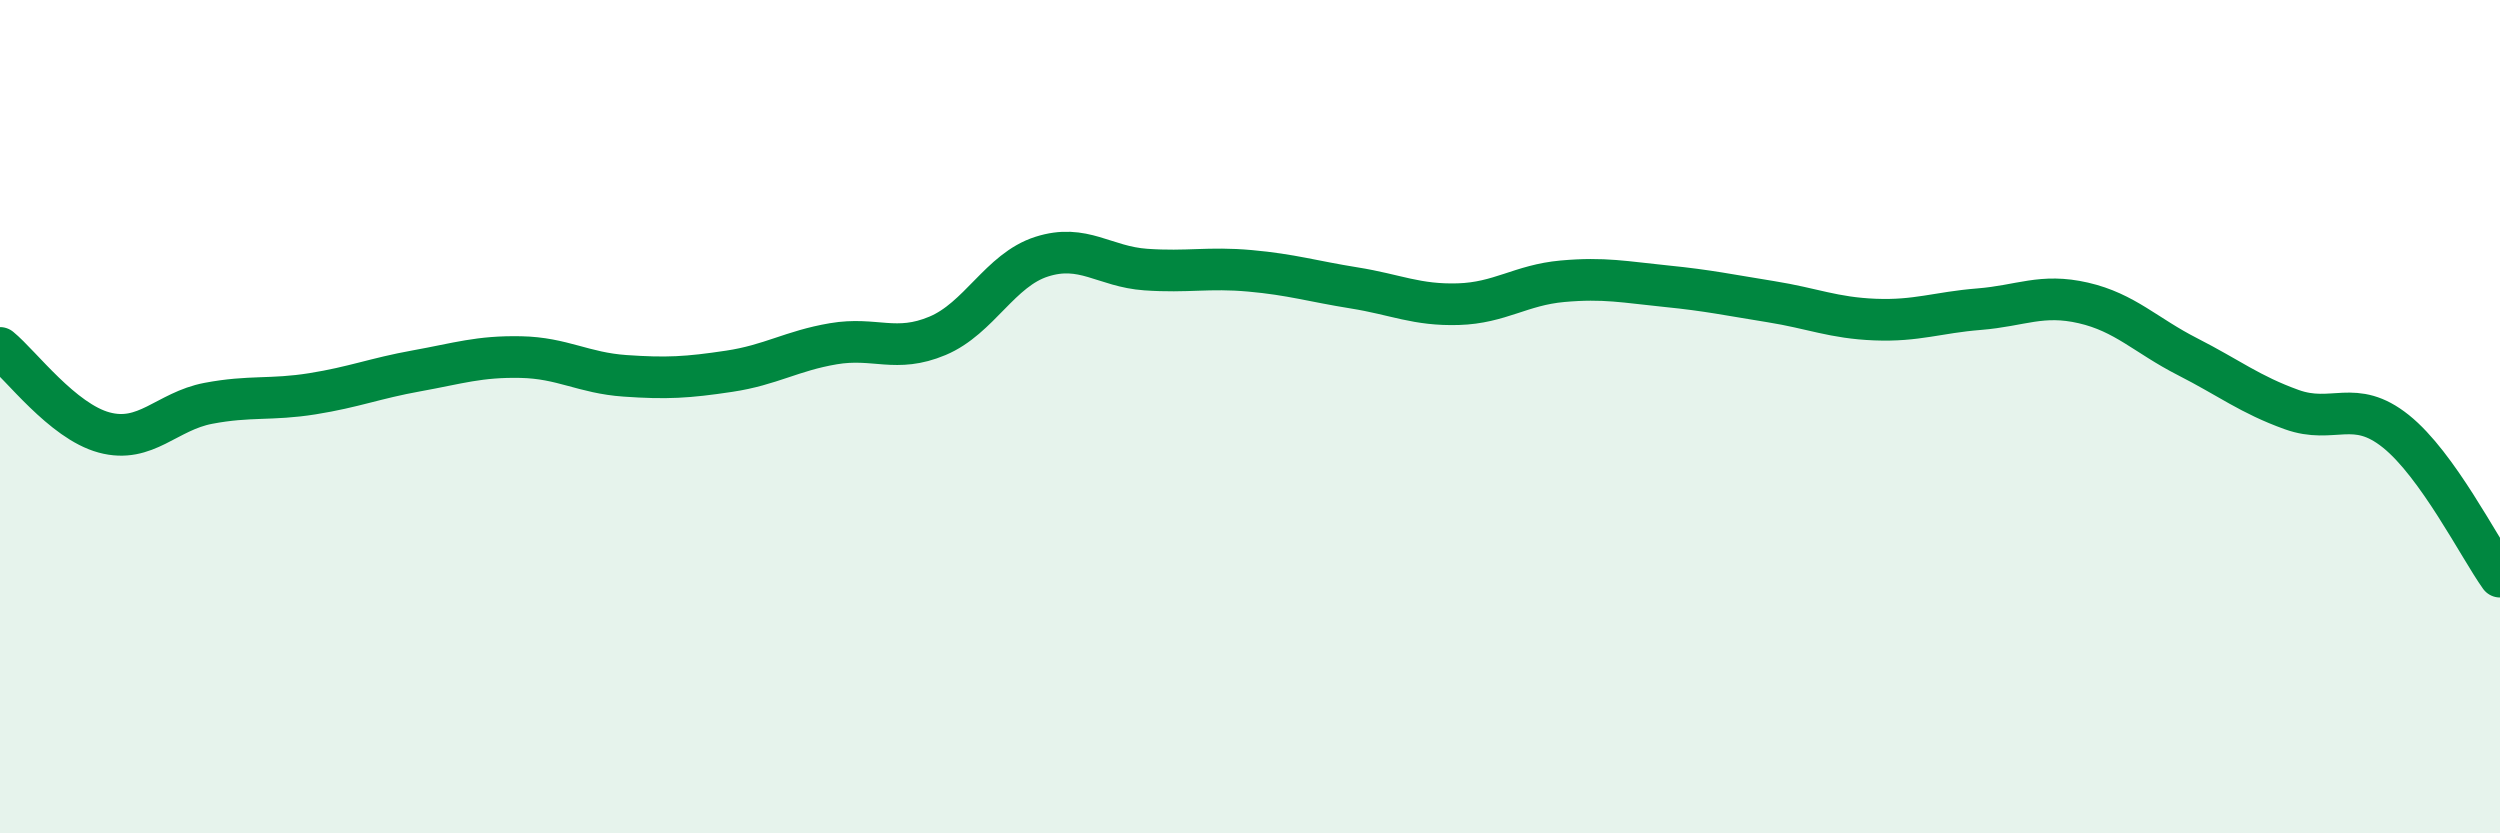 
    <svg width="60" height="20" viewBox="0 0 60 20" xmlns="http://www.w3.org/2000/svg">
      <path
        d="M 0,8.35 C 0.5,8.76 1.5,10.11 2.5,10.38 C 3.5,10.65 4,9.87 5,9.68 C 6,9.49 6.5,9.61 7.5,9.45 C 8.5,9.29 9,9.08 10,8.9 C 11,8.72 11.5,8.55 12.5,8.57 C 13.5,8.59 14,8.95 15,9.02 C 16,9.09 16.5,9.06 17.5,8.91 C 18.5,8.76 19,8.42 20,8.25 C 21,8.08 21.5,8.48 22.5,8.06 C 23.5,7.64 24,6.48 25,6.16 C 26,5.84 26.5,6.4 27.5,6.47 C 28.5,6.54 29,6.41 30,6.5 C 31,6.59 31.5,6.75 32.5,6.91 C 33.5,7.07 34,7.33 35,7.3 C 36,7.27 36.5,6.84 37.5,6.75 C 38.5,6.66 39,6.77 40,6.87 C 41,6.97 41.5,7.08 42.5,7.24 C 43.5,7.4 44,7.63 45,7.67 C 46,7.71 46.5,7.5 47.5,7.42 C 48.5,7.34 49,7.04 50,7.27 C 51,7.5 51.5,8.05 52.5,8.56 C 53.5,9.07 54,9.47 55,9.83 C 56,10.19 56.5,9.55 57.5,10.35 C 58.5,11.15 59.5,13.14 60,13.84L60 20L0 20Z"
        fill="#008740"
        opacity="0.1"
        stroke-linecap="round"
        stroke-linejoin="round"
      />
      <path
        d="M 0,8.35 C 0.5,8.76 1.5,10.11 2.5,10.38 C 3.5,10.65 4,9.87 5,9.68 C 6,9.49 6.5,9.61 7.5,9.45 C 8.5,9.29 9,9.08 10,8.9 C 11,8.72 11.5,8.55 12.5,8.57 C 13.5,8.59 14,8.95 15,9.02 C 16,9.09 16.5,9.06 17.5,8.91 C 18.5,8.76 19,8.42 20,8.25 C 21,8.08 21.5,8.48 22.5,8.06 C 23.5,7.64 24,6.48 25,6.16 C 26,5.84 26.5,6.4 27.5,6.47 C 28.5,6.54 29,6.41 30,6.5 C 31,6.59 31.5,6.75 32.5,6.91 C 33.5,7.07 34,7.33 35,7.3 C 36,7.27 36.5,6.84 37.5,6.75 C 38.5,6.66 39,6.77 40,6.87 C 41,6.97 41.5,7.08 42.5,7.24 C 43.5,7.4 44,7.63 45,7.67 C 46,7.71 46.5,7.5 47.5,7.42 C 48.5,7.34 49,7.04 50,7.27 C 51,7.5 51.5,8.05 52.5,8.56 C 53.5,9.07 54,9.47 55,9.83 C 56,10.19 56.5,9.55 57.5,10.35 C 58.5,11.15 59.5,13.14 60,13.84"
        stroke="#008740"
        stroke-width="1"
        fill="none"
        stroke-linecap="round"
        stroke-linejoin="round"
      />
    </svg>
  